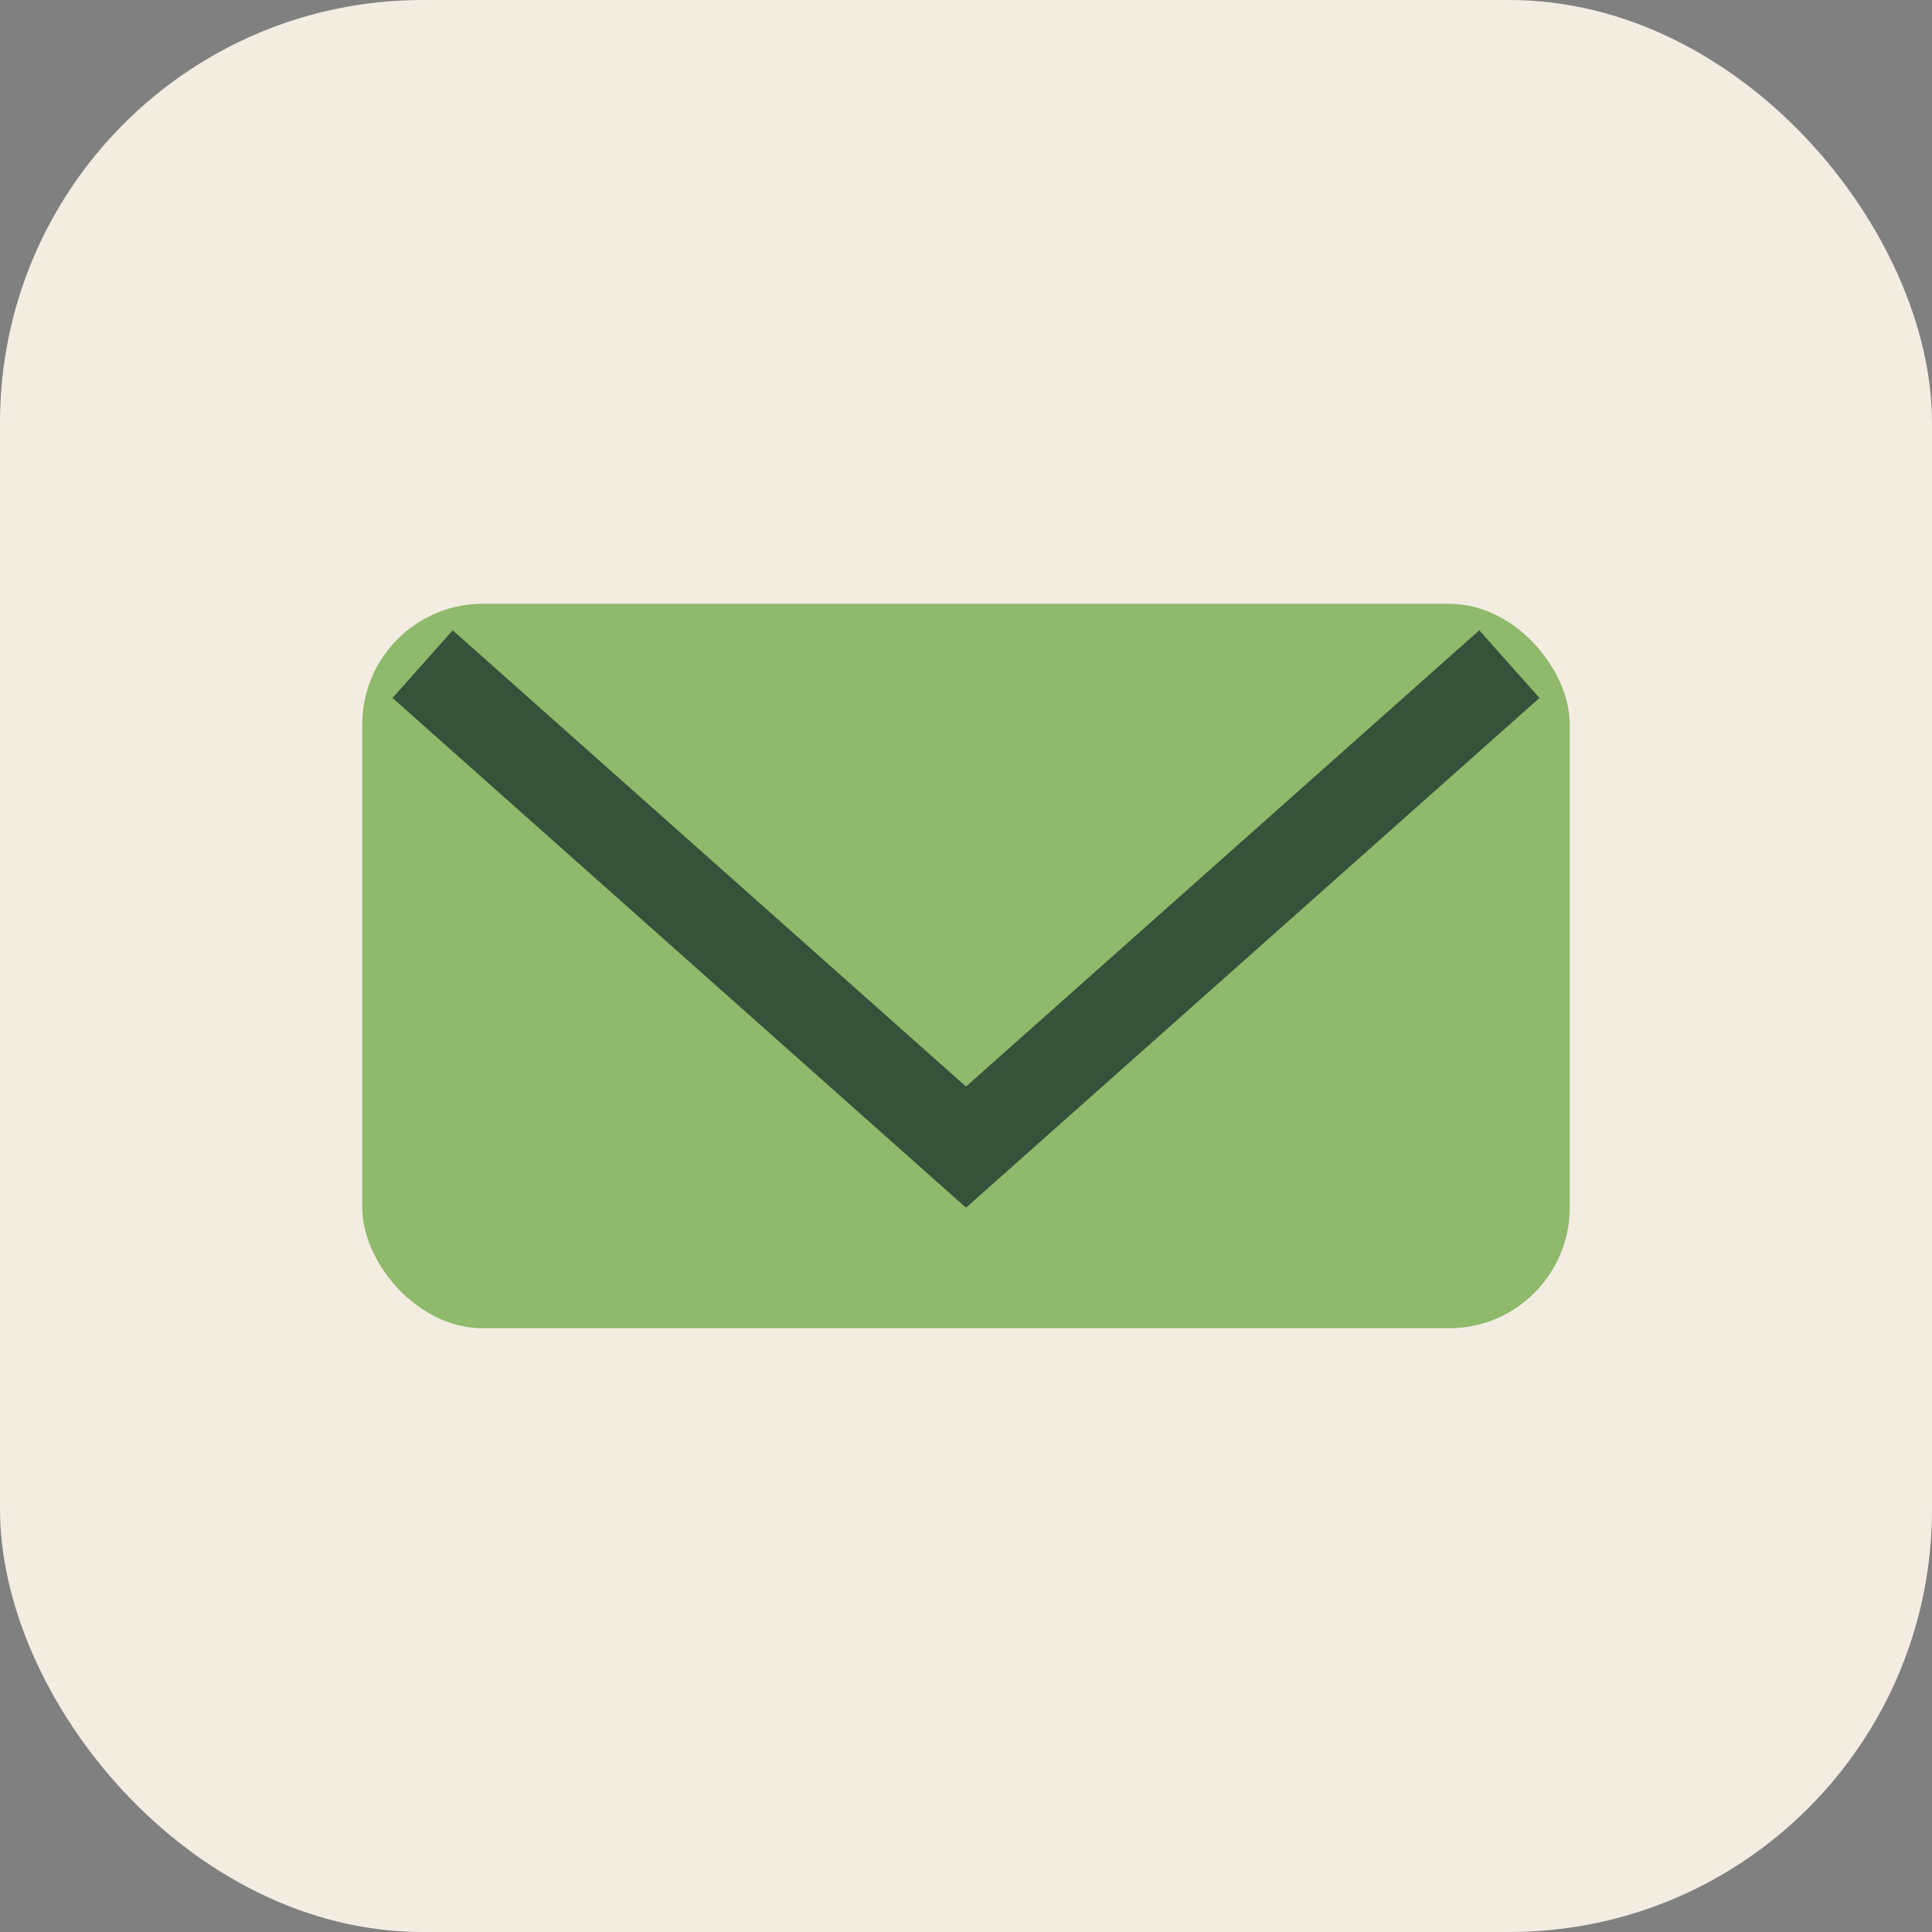 <?xml version="1.0" encoding="UTF-8"?>
<svg xmlns="http://www.w3.org/2000/svg" width="32" height="32" viewBox="0 0 32 32"><rect x="0" y="0" width="32" height="32" fill="#808080" stroke="none"/><rect width="32" height="32" rx="7" fill="#F2ECE1"/><rect x="6" y="10" width="20" height="12" rx="2" fill="#8FB96B"/><path d="M7 11l9 8 9-8" stroke="#37523B" stroke-width="1.5" fill="none"/></svg>